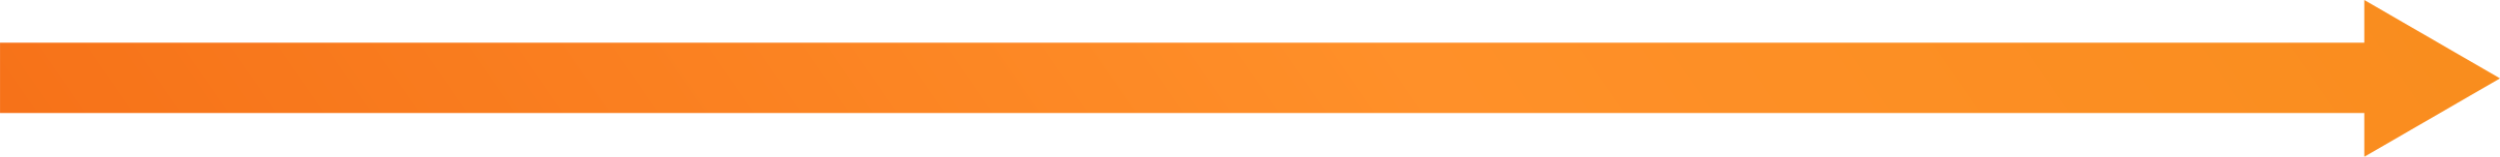 <?xml version="1.0" encoding="UTF-8"?> <svg xmlns="http://www.w3.org/2000/svg" width="2417" height="152" viewBox="0 0 2417 152" fill="none"> <mask id="mask0_147_29" style="mask-type:alpha" maskUnits="userSpaceOnUse" x="0" y="0" width="2417" height="152"> <path fill-rule="evenodd" clip-rule="evenodd" d="M2285.8 151.554L2417 75.777L2285.8 0V41.277H0V109.277H2285.8V151.554Z" fill="white"></path> </mask> <g mask="url(#mask0_147_29)"> <mask id="mask1_147_29" style="mask-type:alpha" maskUnits="userSpaceOnUse" x="0" y="-1085" width="3001" height="2322"> <rect y="-1085" width="3001" height="2322" fill="url(#paint0_linear_147_29)"></rect> </mask> <g mask="url(#mask1_147_29)"> <g style="mix-blend-mode:soft-light" filter="url(#filter0_f_147_29)"> <ellipse cx="1004.85" cy="406.492" rx="576.497" ry="555.031" fill="#B5E5DA"></ellipse> </g> <g style="mix-blend-mode:overlay" filter="url(#filter1_f_147_29)"> <ellipse cx="2250.96" cy="-337.217" rx="963.368" ry="830.916" fill="#73BBAA"></ellipse> </g> <rect y="-1085" width="3001" height="2322" fill="url(#paint1_linear_147_29)"></rect> </g> </g> <defs> <filter id="filter0_f_147_29" x="-571.648" y="-1148.54" width="3152.99" height="3110.06" filterUnits="userSpaceOnUse" color-interpolation-filters="sRGB"> <feFlood flood-opacity="0" result="BackgroundImageFix"></feFlood> <feBlend mode="normal" in="SourceGraphic" in2="BackgroundImageFix" result="shape"></feBlend> <feGaussianBlur stdDeviation="500" result="effect1_foregroundBlur_147_29"></feGaussianBlur> </filter> <filter id="filter1_f_147_29" x="287.594" y="-2168.13" width="3926.74" height="3661.83" filterUnits="userSpaceOnUse" color-interpolation-filters="sRGB"> <feFlood flood-opacity="0" result="BackgroundImageFix"></feFlood> <feBlend mode="normal" in="SourceGraphic" in2="BackgroundImageFix" result="shape"></feBlend> <feGaussianBlur stdDeviation="500" result="effect1_foregroundBlur_147_29"></feGaussianBlur> </filter> <linearGradient id="paint0_linear_147_29" x1="-37.671" y1="1237" x2="3091.55" y2="-927.258" gradientUnits="userSpaceOnUse"> <stop stop-color="#269C41"></stop> <stop offset="0.479" stop-color="#2BC44E"></stop> <stop offset="1" stop-color="#4EA490"></stop> </linearGradient> <linearGradient id="paint1_linear_147_29" x1="-37.671" y1="1237" x2="3091.55" y2="-927.258" gradientUnits="userSpaceOnUse"> <stop stop-color="#F1600F"></stop> <stop offset="0.479" stop-color="#FF9029"></stop> <stop offset="1" stop-color="#F1890F"></stop> </linearGradient> </defs> </svg> 